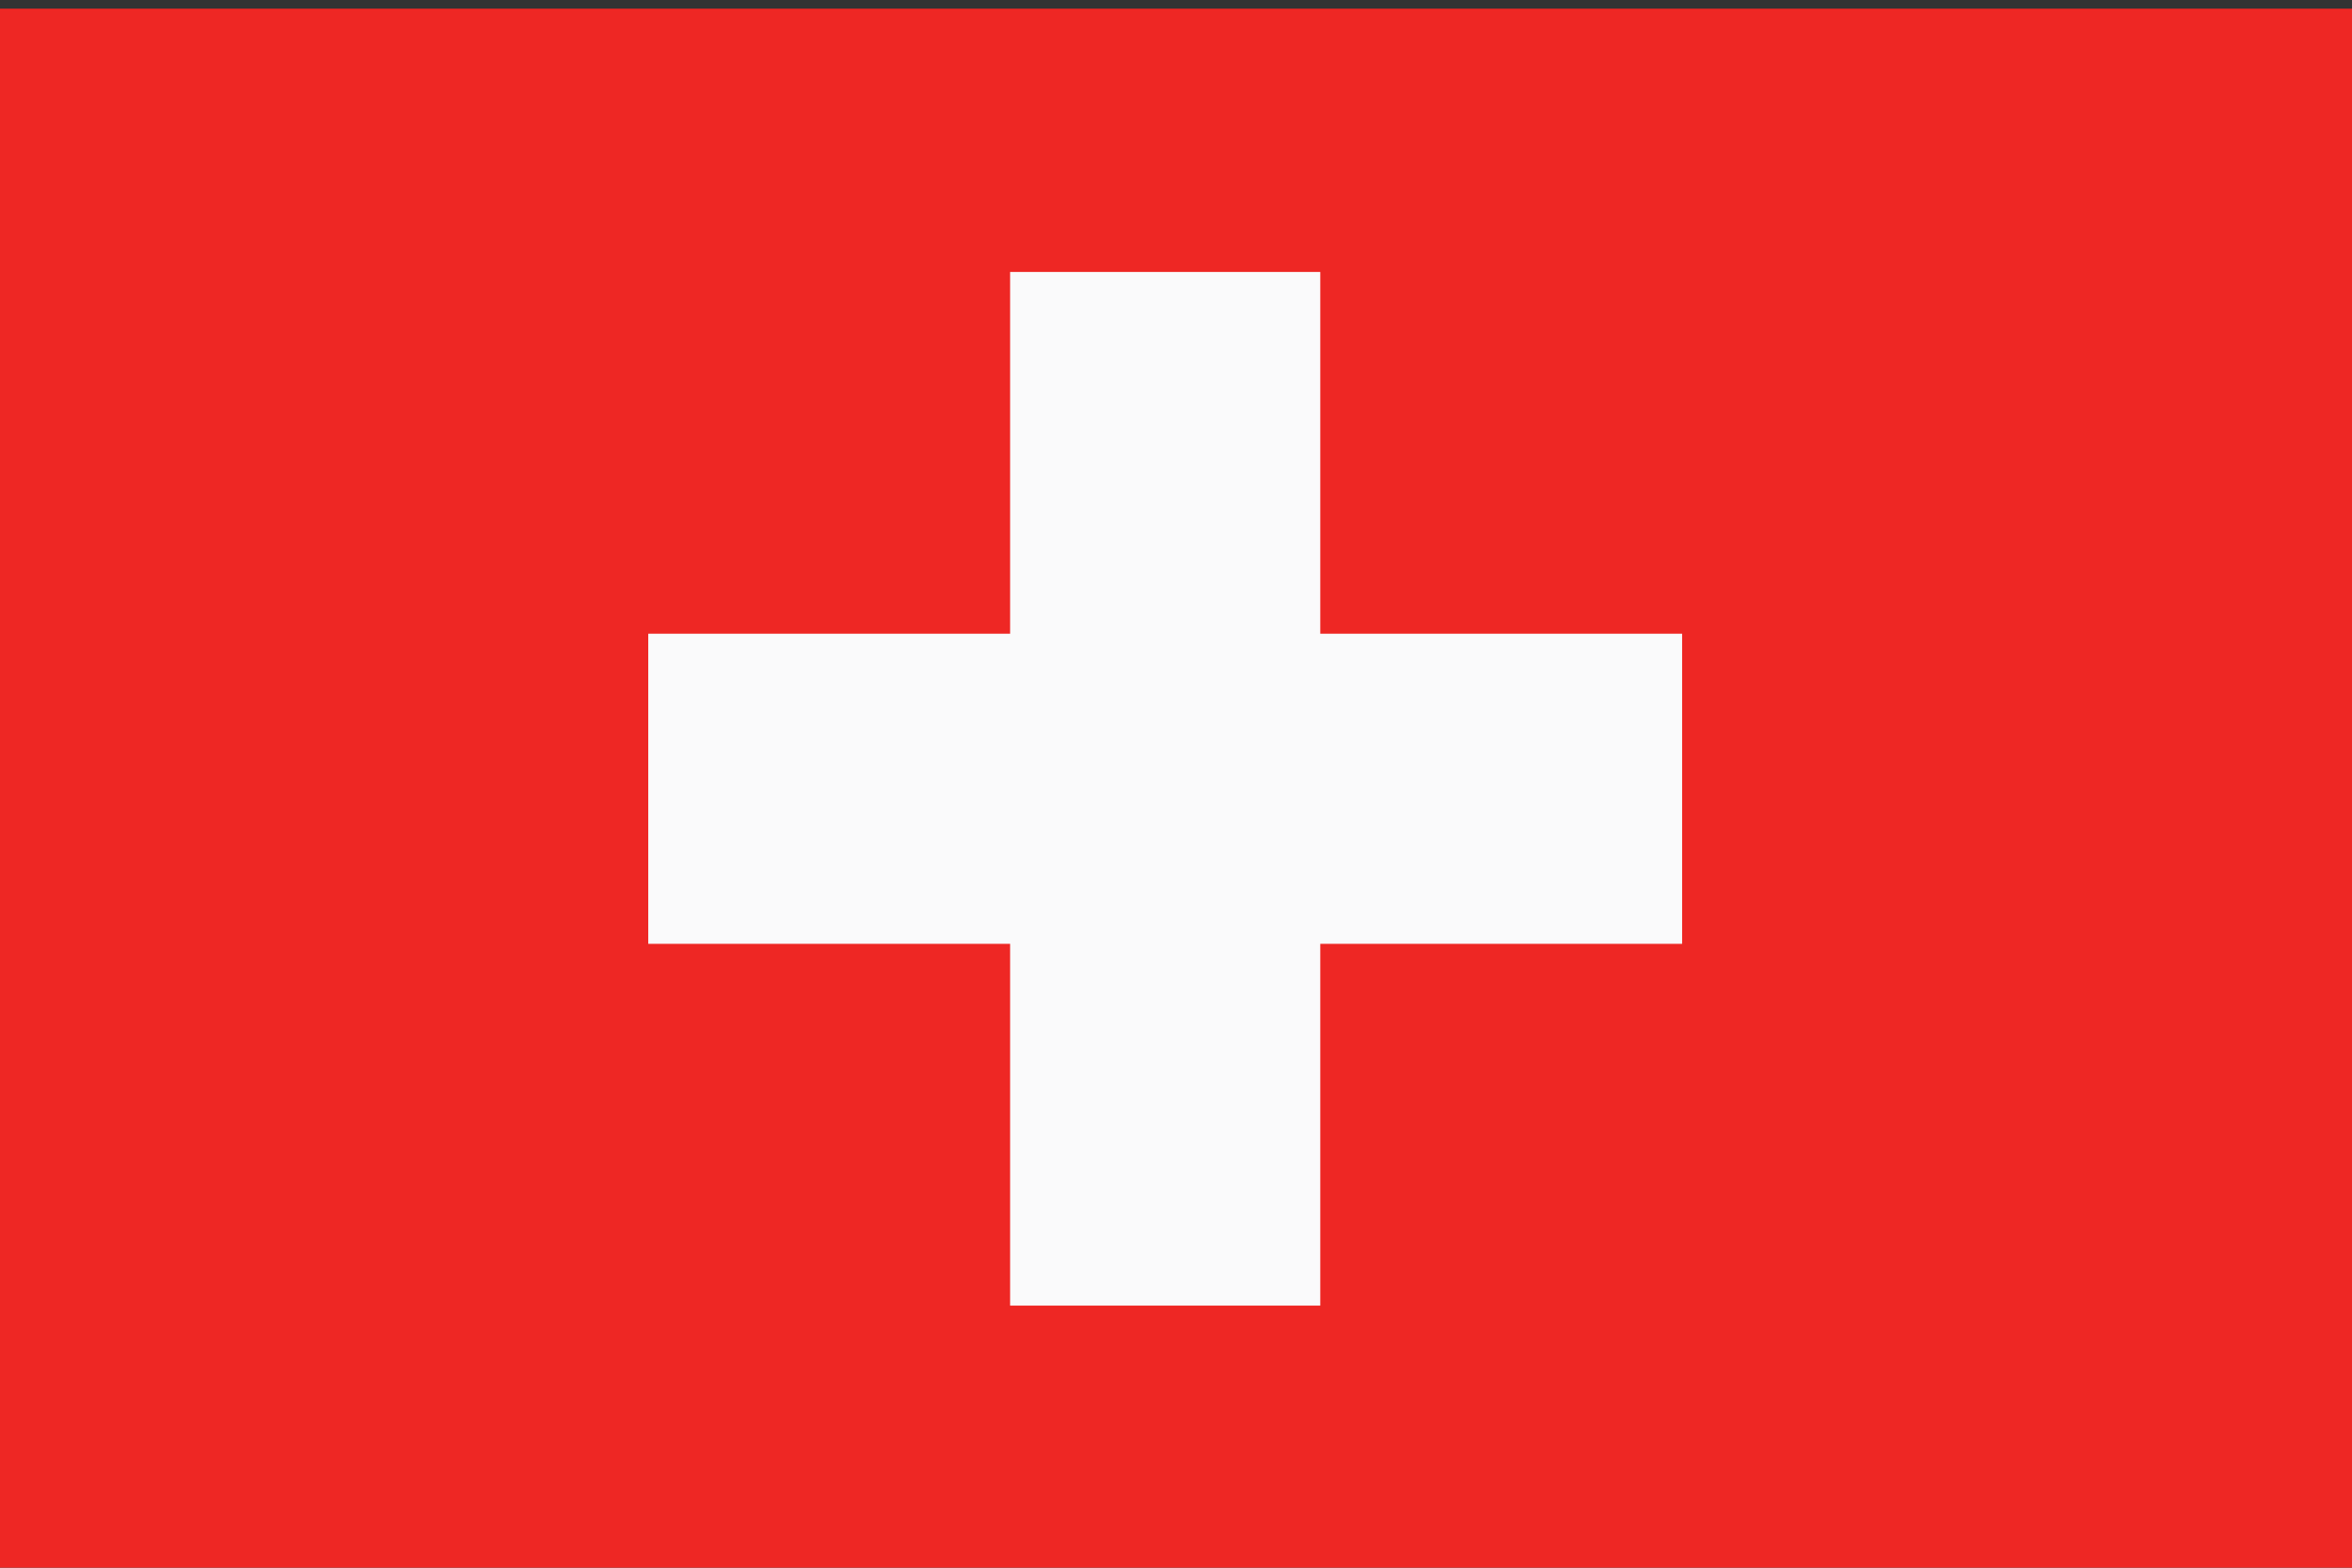 <?xml version="1.0" encoding="utf-8"?>
<!-- Generator: Adobe Illustrator 16.0.0, SVG Export Plug-In . SVG Version: 6.00 Build 0)  -->
<!DOCTYPE svg PUBLIC "-//W3C//DTD SVG 1.1//EN" "http://www.w3.org/Graphics/SVG/1.1/DTD/svg11.dtd">
<svg version="1.1" id="Layer_1" xmlns="http://www.w3.org/2000/svg" xmlns:xlink="http://www.w3.org/1999/xlink" x="0px" y="0px"
	 width="170.079px" height="113.386px" viewBox="0 0 170.079 113.386" enable-background="new 0 0 170.079 113.386"
	 xml:space="preserve">
<rect x="0" y="0" width="170.079" height="113.386" fill="#333333" stroke="none"/>
<rect y="0.626" fill="#EE2724" width="170.079" height="112.847"/>
<polygon fill="#FAFAFB" points="73.044,19.67 95.472,19.67 95.472,45.835 121.638,45.835 121.638,68.264 95.472,68.264 
	95.472,94.431 73.044,94.431 73.044,68.264 46.877,68.264 46.877,45.835 73.044,45.835 "/>
</svg>
